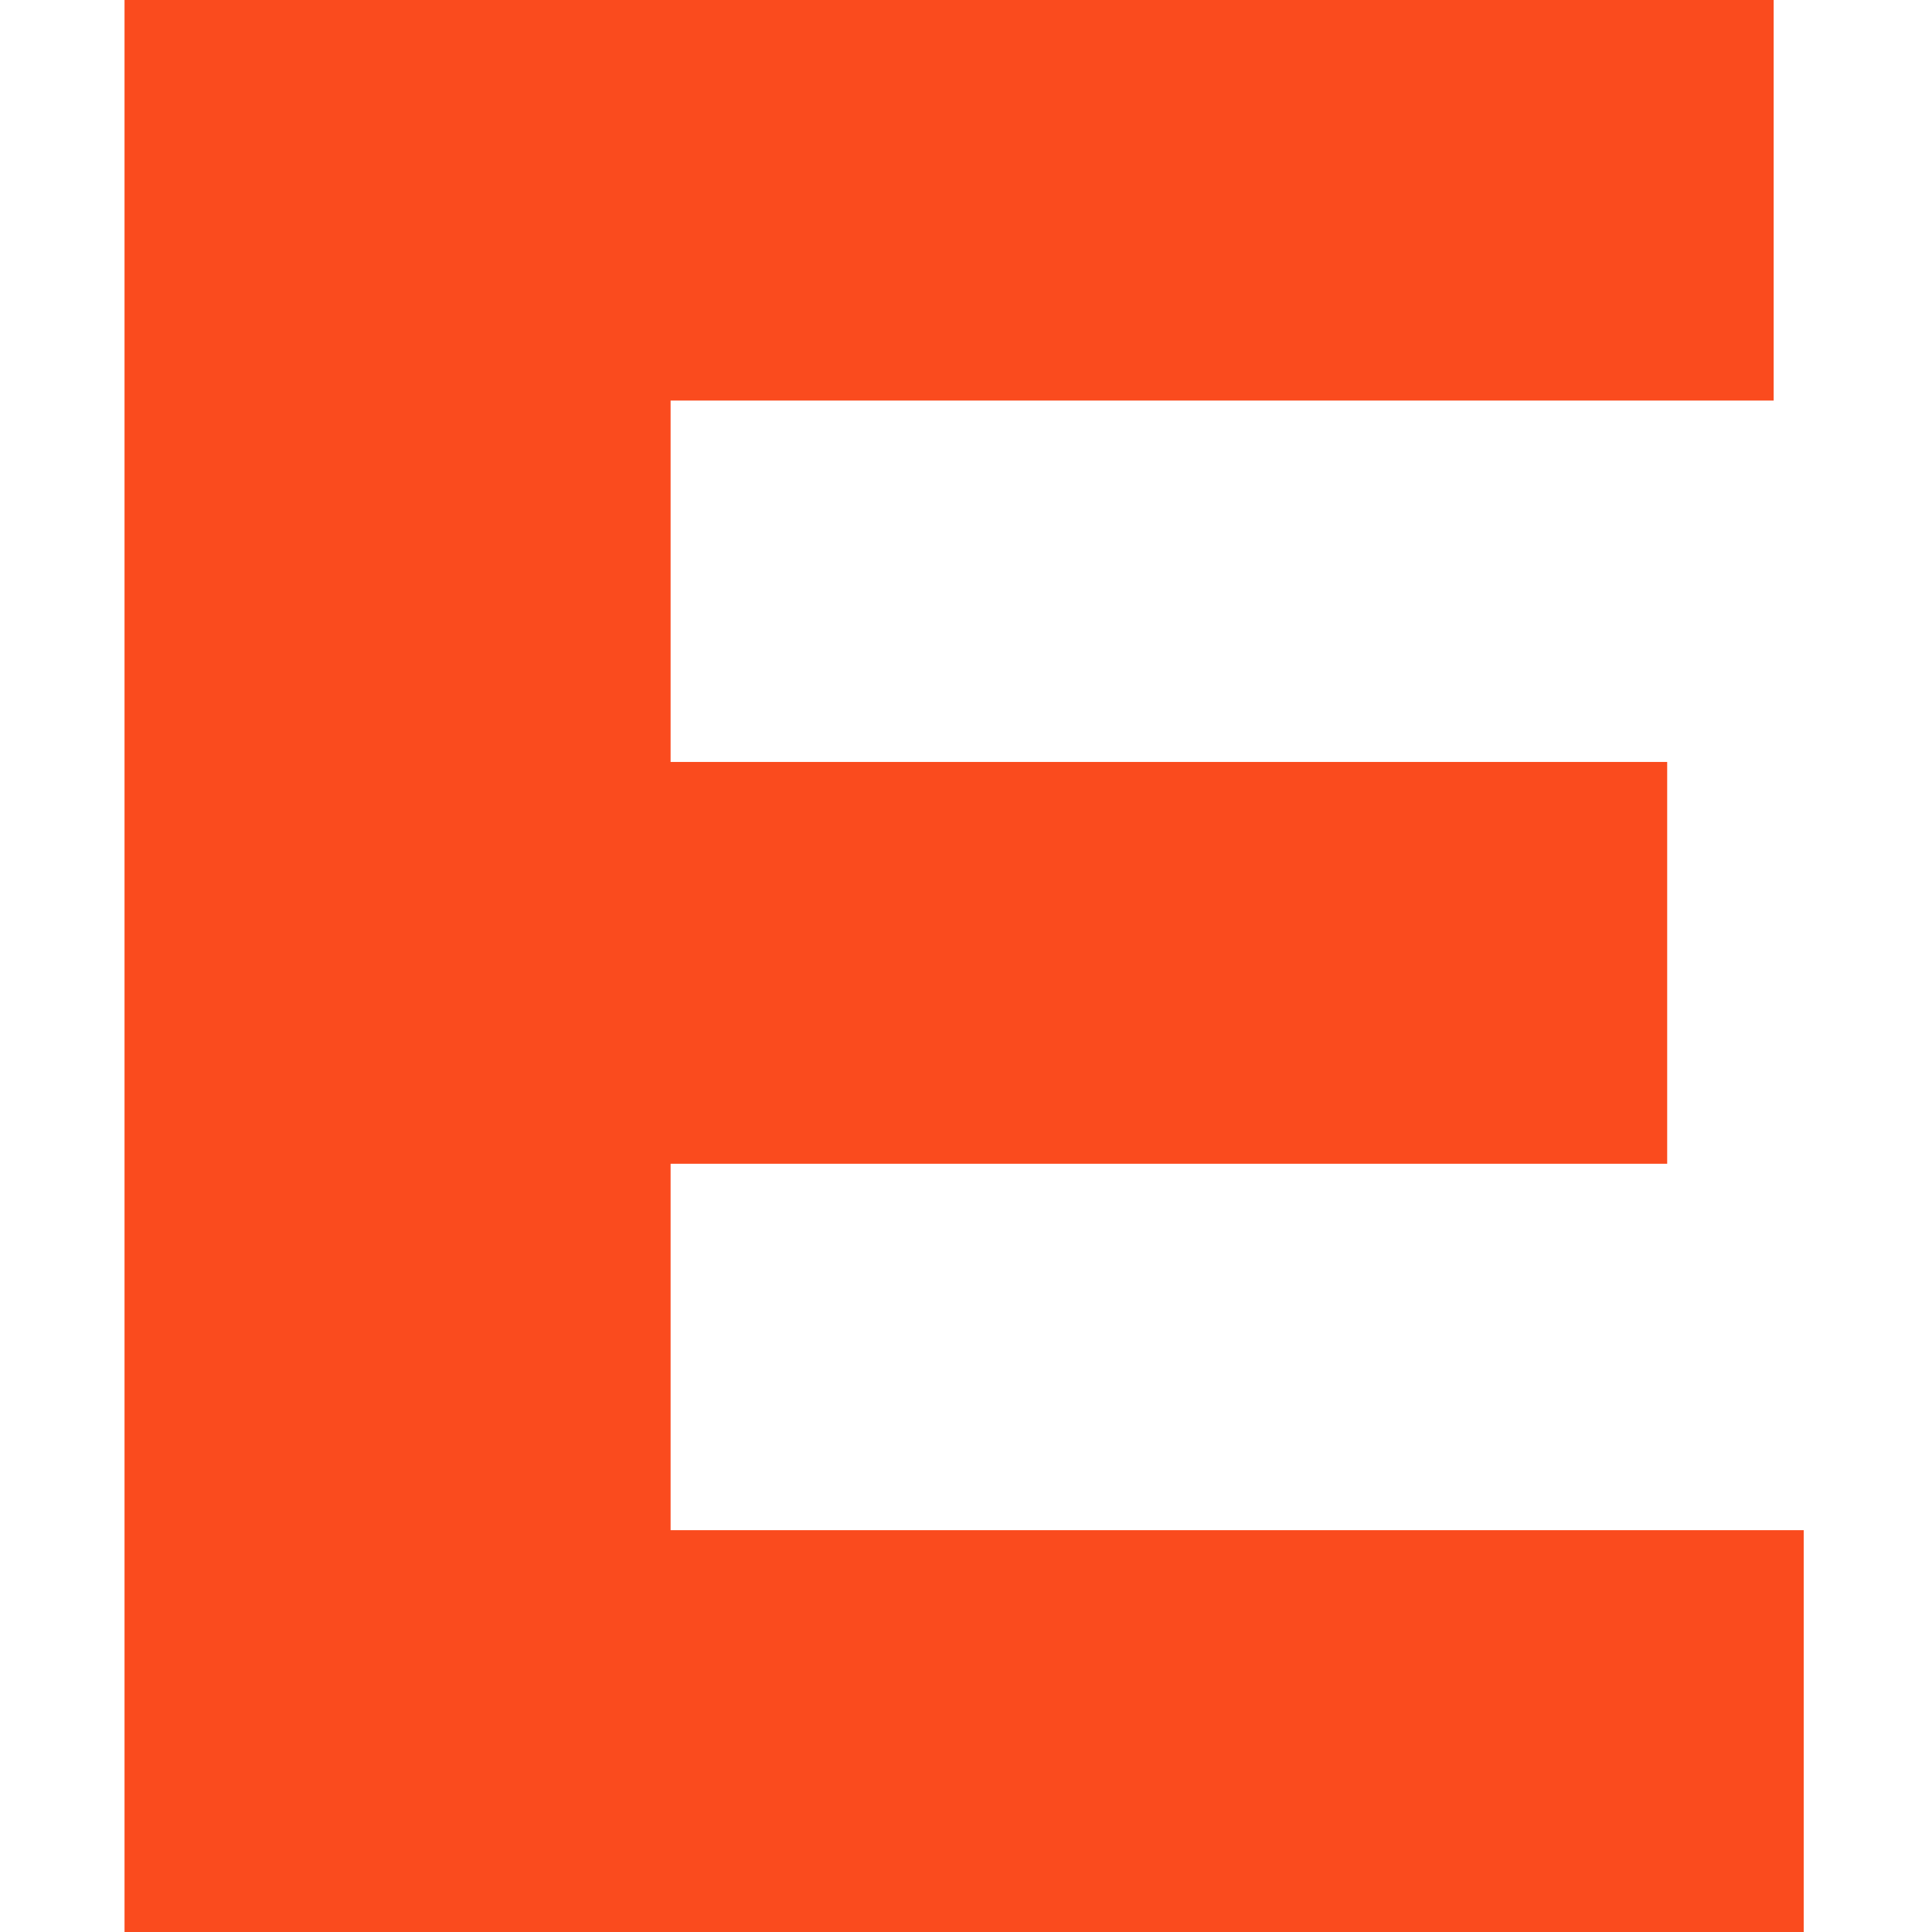 <?xml version="1.0" encoding="UTF-8"?> <svg xmlns="http://www.w3.org/2000/svg" width="512" height="512" viewBox="0 0 512 512" fill="none"><g clip-path="url(#clip0_176_2141)"><path d="M478 512H33V-1H470.041V106.154H177.715V201.923H441.821V308.407H177.715V405.516H478V512Z" fill="#FA4B1E"></path></g><defs><clipPath id="clip0_176_2141"><rect width="512" height="512" fill="white"></rect></clipPath></defs></svg> 